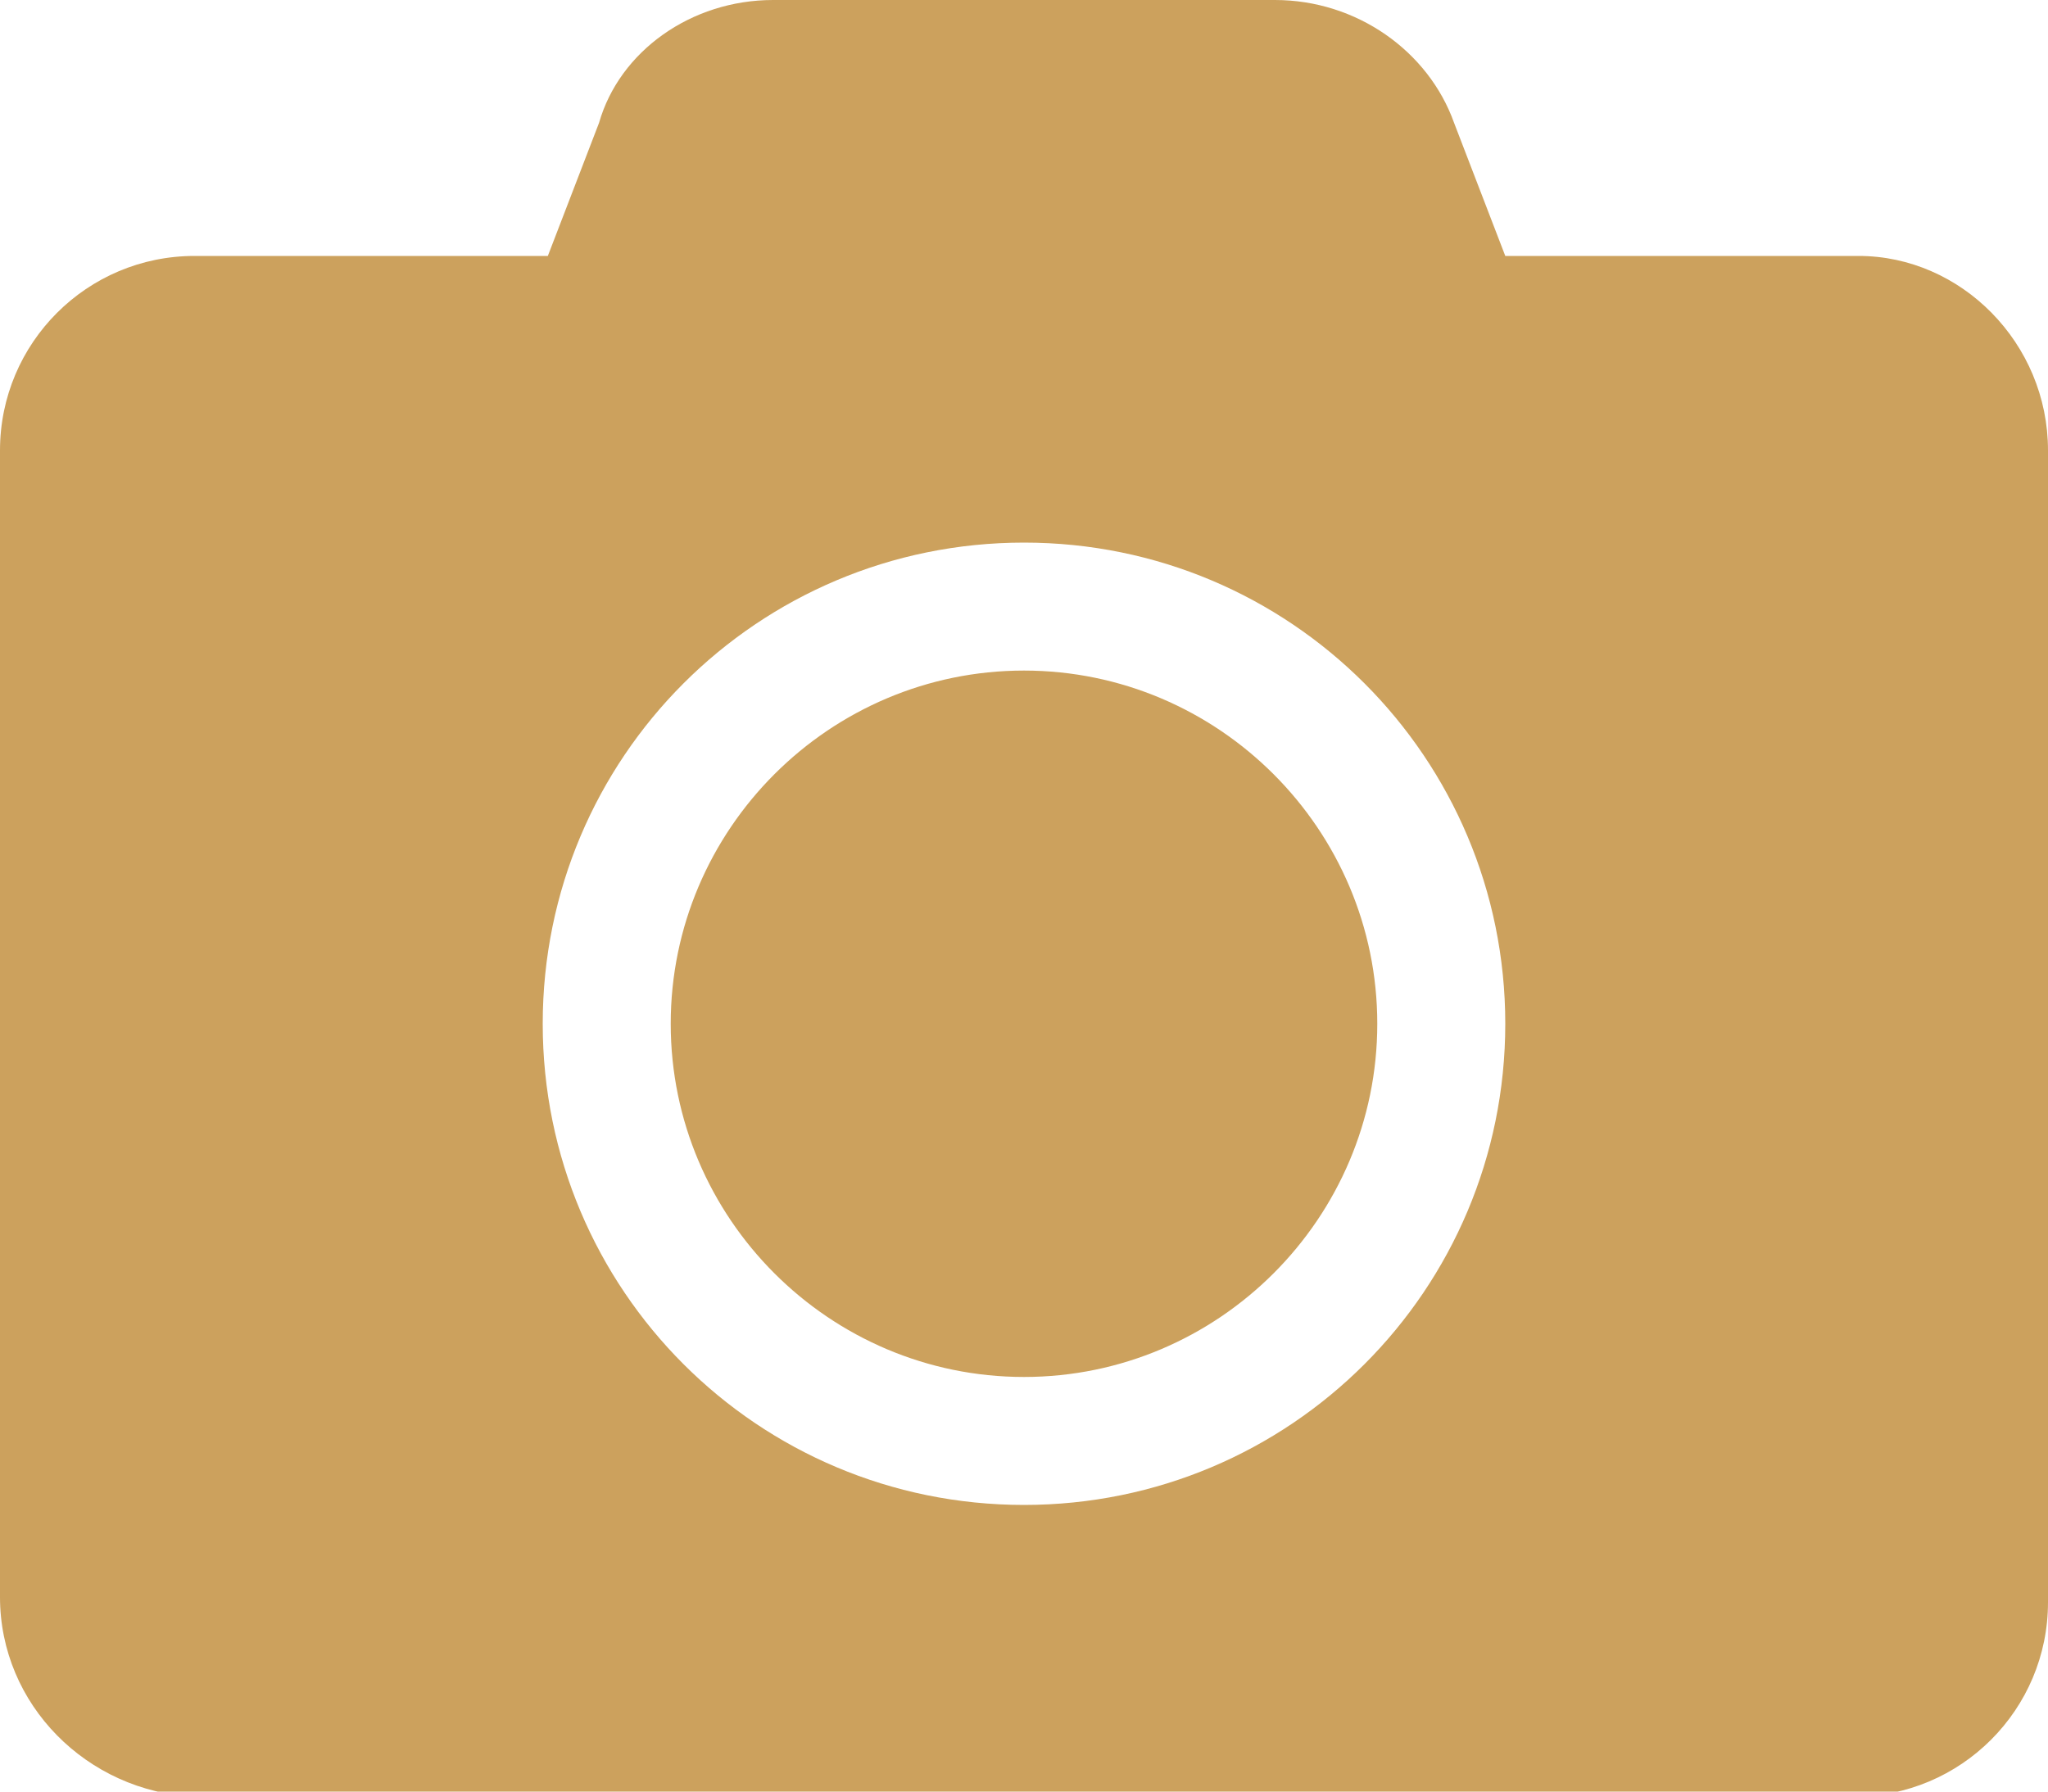 <?xml version="1.0" encoding="utf-8"?>
<!-- Generator: Adobe Illustrator 25.4.2, SVG Export Plug-In . SVG Version: 6.00 Build 0)  -->
<svg version="1.0" id="Ebene_1" focusable="false" xmlns="http://www.w3.org/2000/svg" xmlns:xlink="http://www.w3.org/1999/xlink"
	 x="0px" y="0px" width="40px" height="35px" viewBox="0 0 40 35" style="enable-background:new 0 0 40 35;" xml:space="preserve">
<style type="text/css">
	.st0{fill:#CCA15D;}
</style>
<path class="st0" d="M40,8.8v22.5c0,2.1-1.7,3.8-3.8,3.8H3.8C1.7,35,0,33.3,0,31.2V8.8C0,6.7,1.7,5,3.8,5h6.9l1-2.6
	C12.1,1,13.5,0,15.1,0h9.8c1.6,0,3,1,3.5,2.4l1,2.6h6.9C38.3,5,40,6.7,40,8.8z M29.4,20c0-5.2-4.2-9.4-9.4-9.4s-9.4,4.2-9.4,9.4
	s4.2,9.4,9.4,9.4S29.4,25.2,29.4,20z M26.9,20c0,3.8-3.1,6.9-6.9,6.9s-6.9-3.1-6.9-6.9s3.1-6.9,6.9-6.9S26.9,16.2,26.9,20z"/>
</svg>

